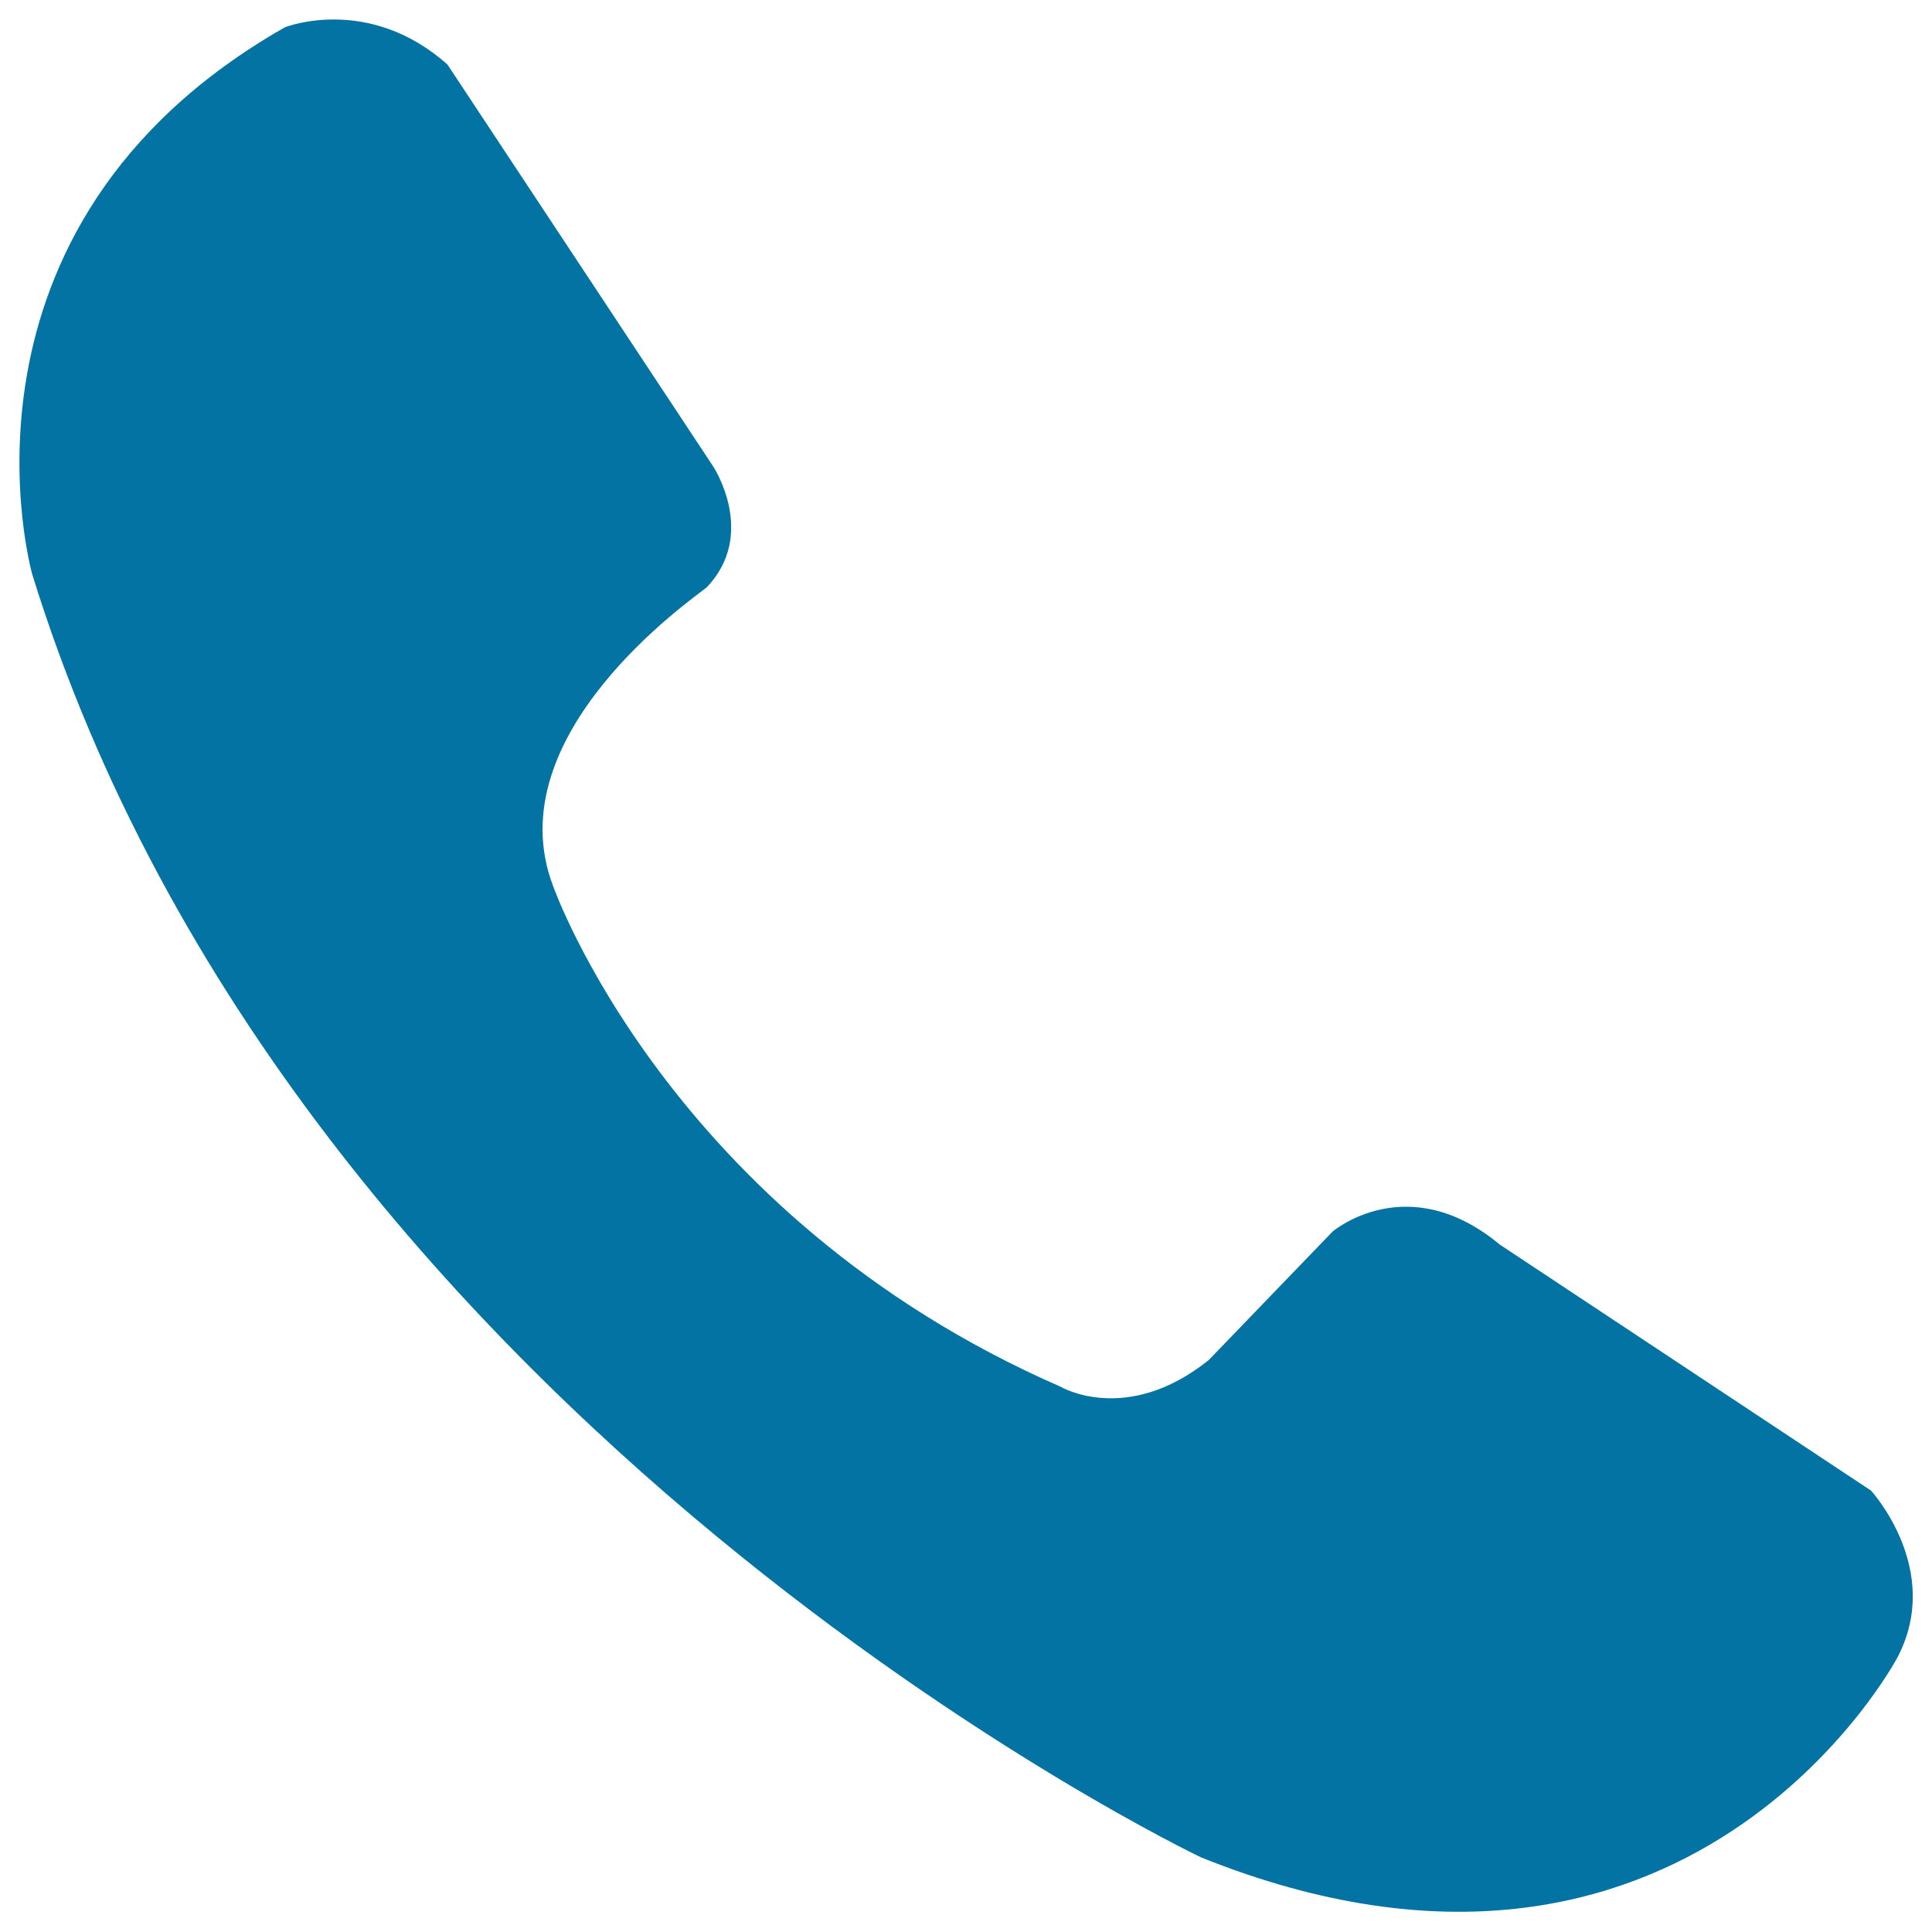 <svg xmlns="http://www.w3.org/2000/svg" viewBox="0 0 1000 1000" style="fill:#0273a2">
<title>Contact Us SVG icon</title>
<path d="M286.2,458.4c0,0,59.7,170.6,262.6,259.3c0,0,34.1,20.4,76.8-13.7l64.2-66.6c0,0,38.7-32.9,86.5,6.8l192.1,127.3c0,0,37.6,40.9,13.7,86.4c0,0-108,204.8-360.4,103.5c0,0-468.6-223-605-664.1c0,0-51.2-179.6,130.8-283.2c0,0,43.2-17.1,84.1,19.3l137.6,208.1c0,0,23,35-3.5,62.6C357.8,310.4,256.7,380.5,286.2,458.4z"/>
</svg>